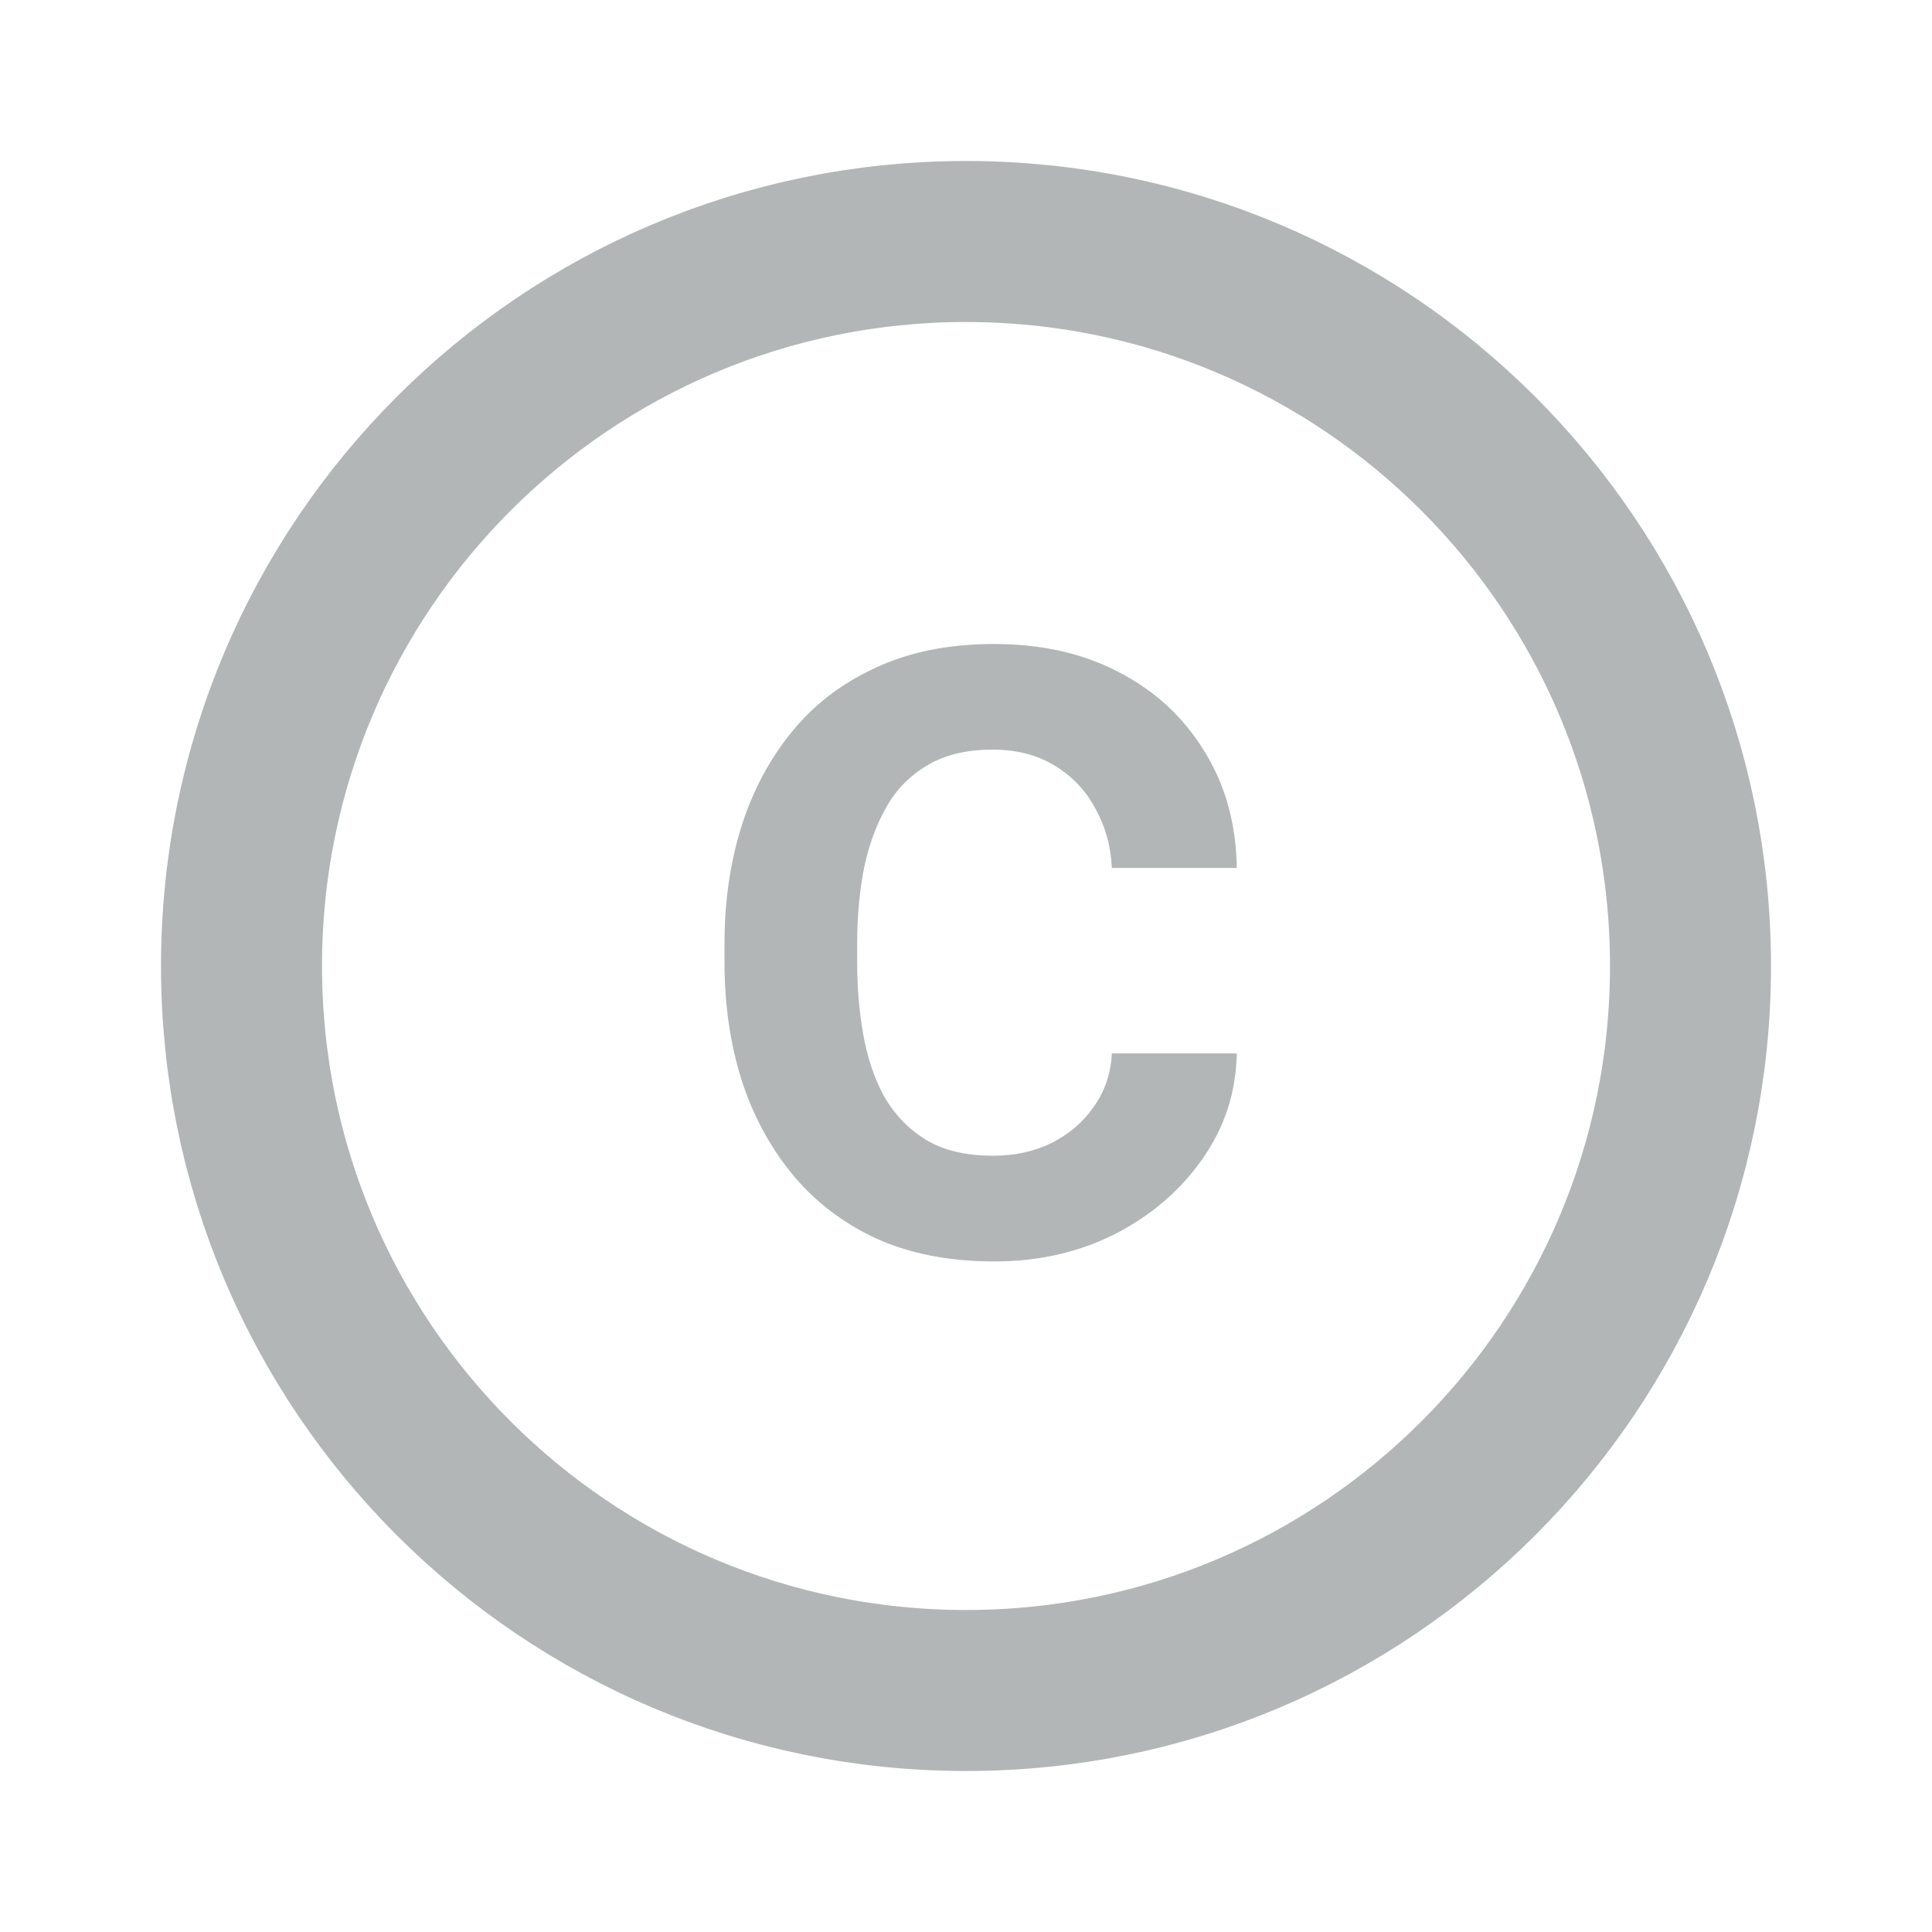 <svg width="24" height="24" viewBox="0 0 24 24" fill="none" xmlns="http://www.w3.org/2000/svg">
<g id="Warning / Circle_Warning">
<path id="Vector" d="M3 12C3 16.971 7.029 21 12 21C16.971 21 21 16.971 21 12C21 7.029 16.971 3 12 3C7.029 3 3 7.029 3 12Z" stroke="#B2B6B6" stroke-width="2" stroke-linecap="round" stroke-linejoin="round"/>
<path id="c" d="M12.336 14.357C12.605 14.357 12.846 14.305 13.06 14.2C13.279 14.091 13.455 13.94 13.587 13.749C13.724 13.558 13.799 13.337 13.812 13.086H15.364C15.355 13.565 15.214 14 14.94 14.392C14.667 14.784 14.305 15.096 13.854 15.328C13.402 15.556 12.903 15.67 12.356 15.67C11.791 15.67 11.299 15.574 10.88 15.383C10.461 15.187 10.112 14.918 9.834 14.576C9.556 14.234 9.346 13.84 9.205 13.394C9.068 12.947 9 12.468 9 11.958V11.719C9 11.208 9.068 10.73 9.205 10.283C9.346 9.832 9.556 9.436 9.834 9.094C10.112 8.752 10.461 8.485 10.88 8.294C11.299 8.098 11.789 8 12.35 8C12.942 8 13.462 8.118 13.908 8.355C14.355 8.588 14.706 8.914 14.961 9.333C15.221 9.748 15.355 10.231 15.364 10.782H13.812C13.799 10.509 13.73 10.263 13.607 10.044C13.489 9.821 13.32 9.643 13.102 9.511C12.887 9.379 12.63 9.312 12.329 9.312C11.996 9.312 11.721 9.381 11.502 9.518C11.283 9.65 11.112 9.832 10.989 10.065C10.866 10.292 10.777 10.55 10.723 10.837C10.672 11.12 10.648 11.413 10.648 11.719V11.958C10.648 12.263 10.672 12.56 10.723 12.847C10.773 13.134 10.859 13.391 10.982 13.619C11.11 13.842 11.283 14.023 11.502 14.159C11.721 14.291 11.999 14.357 12.336 14.357Z" fill="#B2B6B6"/>
</g>
</svg>

